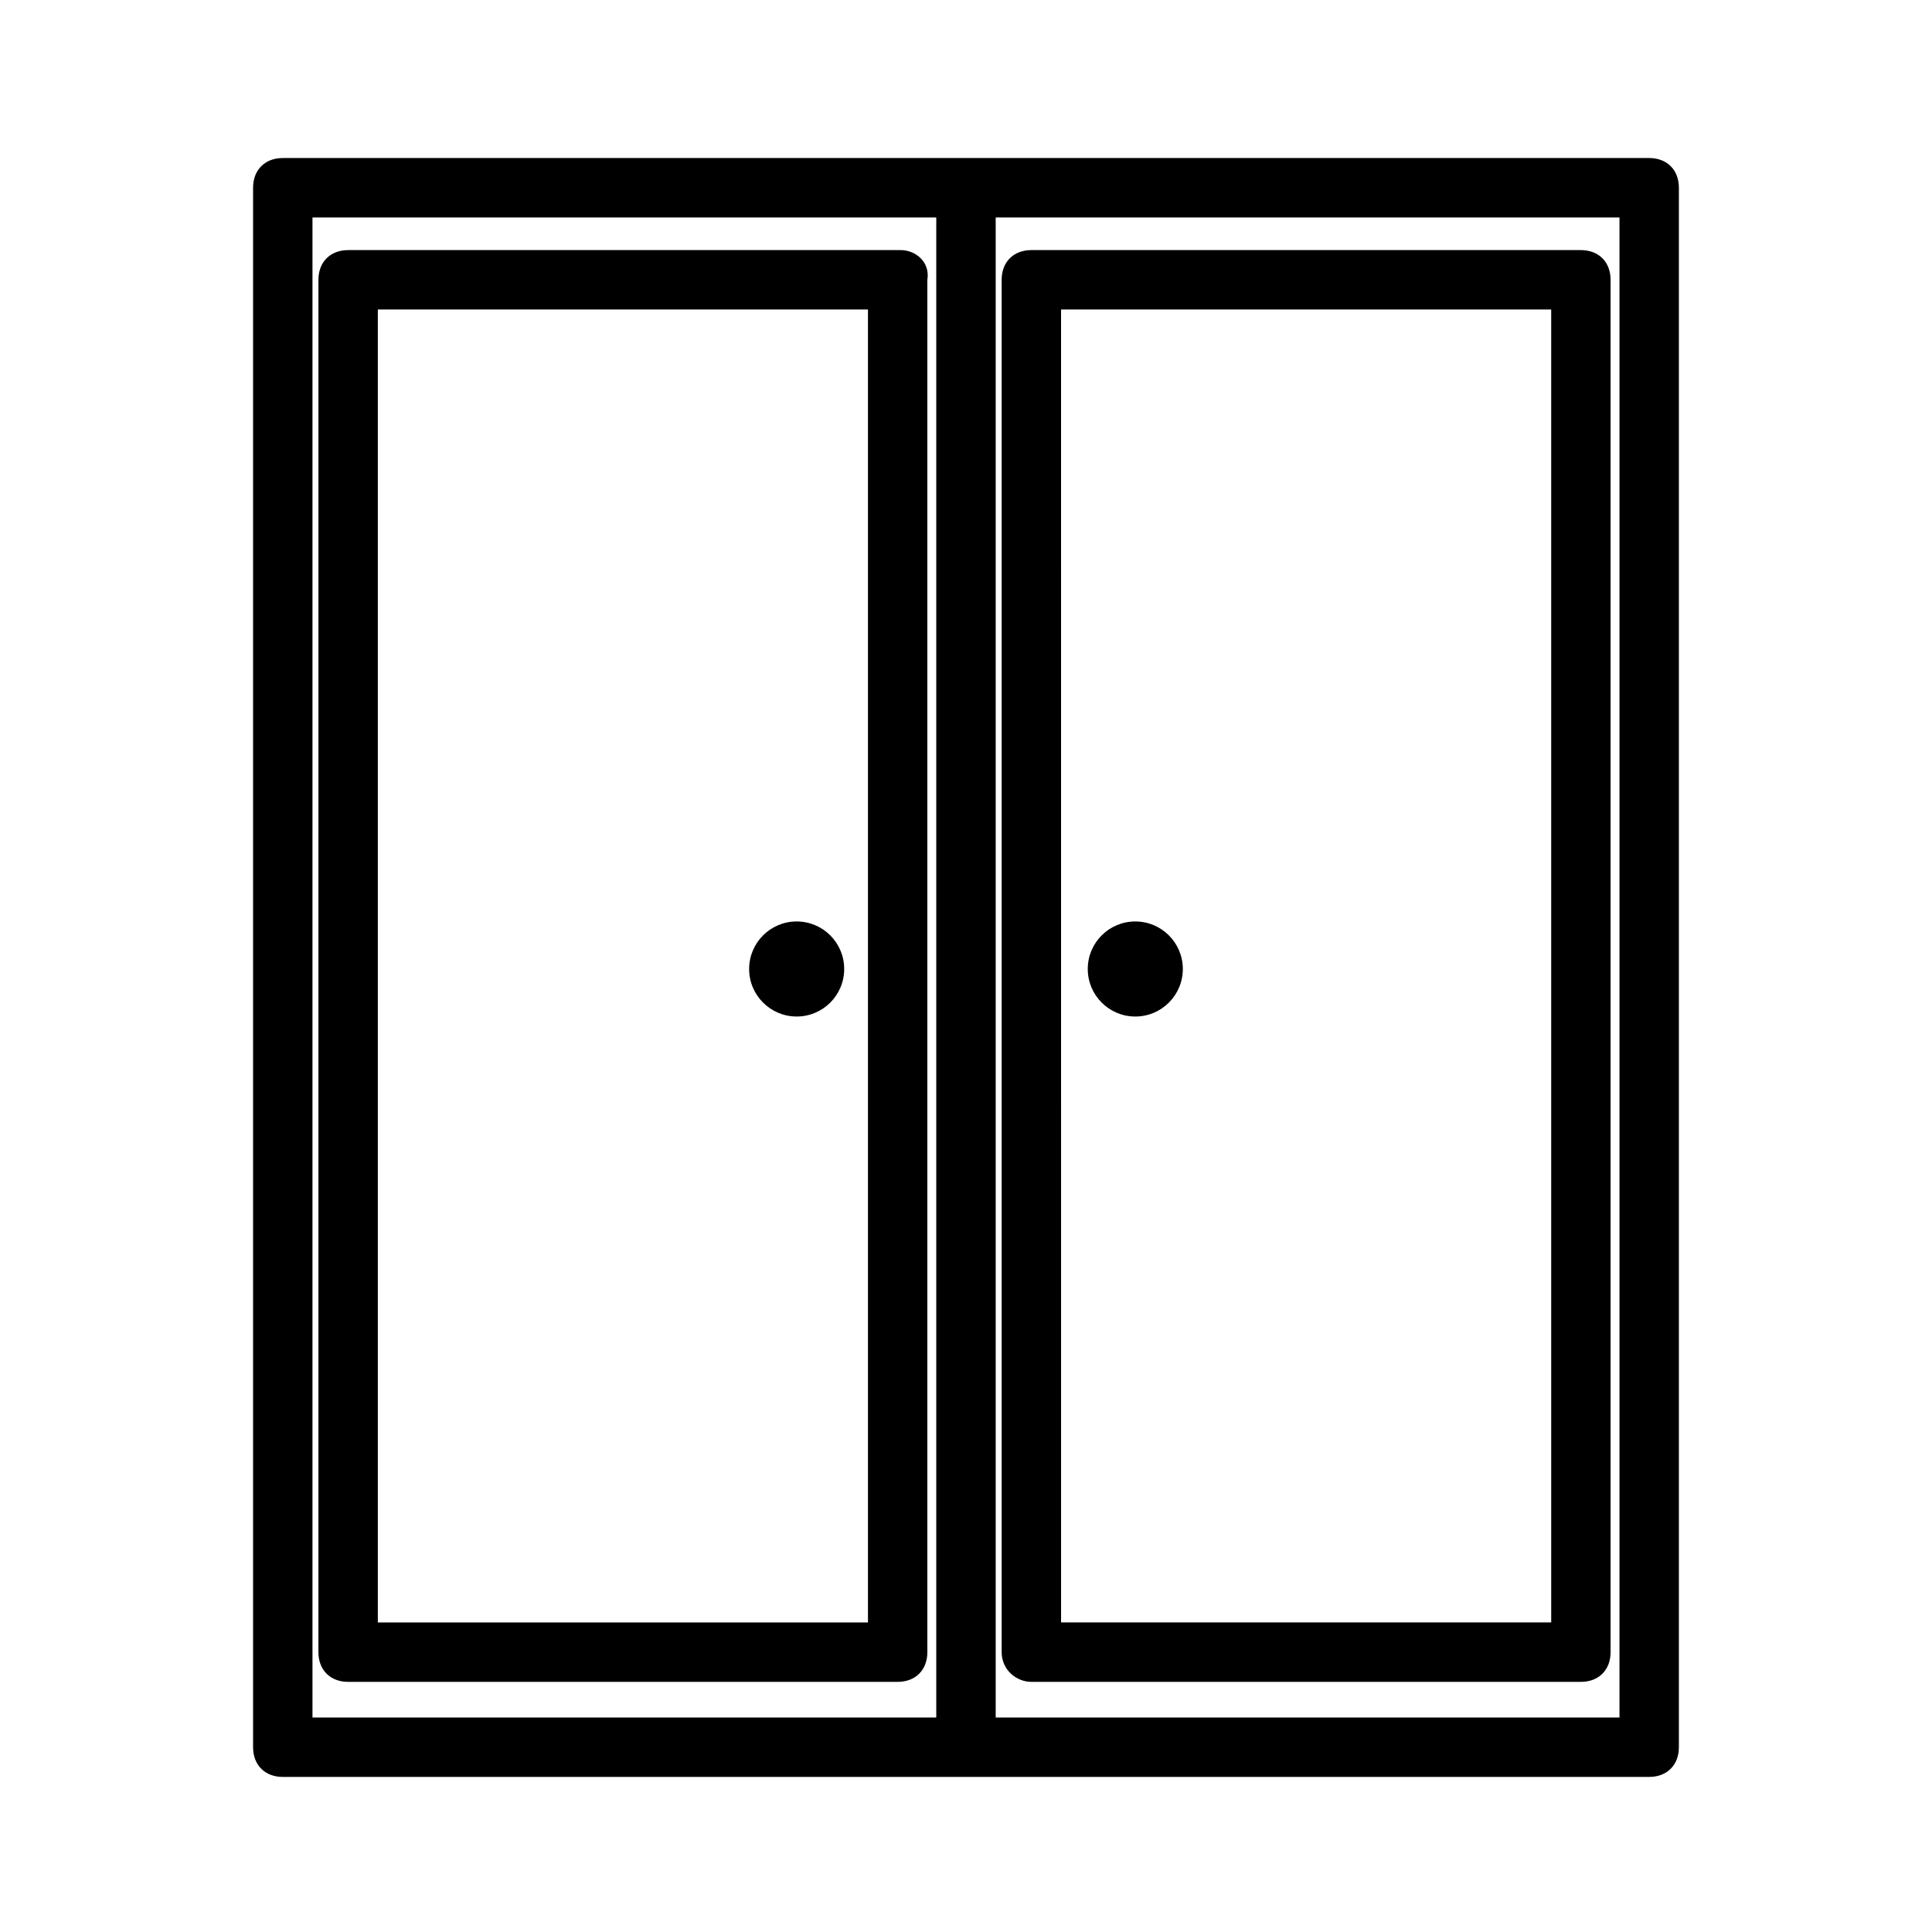 <?xml version="1.0" encoding="UTF-8"?>
<!-- Uploaded to: SVG Repo, www.svgrepo.com, Generator: SVG Repo Mixer Tools -->
<svg fill="#000000" width="800px" height="800px" version="1.1" viewBox="144 144 512 512" xmlns="http://www.w3.org/2000/svg">
 <g>
  <path d="m581.05 185.88h-362.11c-4.723 0-7.871 3.148-7.871 7.871v413.28c0 4.723 3.148 7.871 7.871 7.871h362.11c4.723 0 7.871-3.148 7.871-7.871v-413.28c0-4.723-3.148-7.871-7.871-7.871zm-354.24 15.746h165.31v397.54h-165.31zm346.37 397.54h-165.31v-397.54h165.31z"/>
  <path d="m417.32 589.71h145.63c4.723 0 7.871-3.148 7.871-7.871v-363.69c0-4.723-3.148-7.871-7.871-7.871h-145.63c-4.723 0-7.871 3.148-7.871 7.871v363.69c0 4.723 3.938 7.871 7.871 7.871zm7.871-363.69h129.89l0.004 347.94h-129.89z"/>
  <path d="m457.46 400.79c0 6.957-5.641 12.598-12.598 12.598-6.953 0-12.594-5.641-12.594-12.598 0-6.957 5.641-12.594 12.594-12.594 6.957 0 12.598 5.637 12.598 12.594"/>
  <path d="m382.68 210.28h-146.42c-4.723 0-7.871 3.148-7.871 7.871l-0.004 363.69c0 4.723 3.148 7.871 7.871 7.871h145.63c4.723 0 7.871-3.148 7.871-7.871v-363.69c0.789-4.727-3.144-7.875-7.082-7.875zm-7.871 363.69h-130.68v-347.95h129.89v347.95z"/>
  <path d="m367.72 400.79c0 6.957-5.637 12.598-12.594 12.598-6.957 0-12.598-5.641-12.598-12.598 0-6.957 5.641-12.594 12.598-12.594 6.957 0 12.594 5.637 12.594 12.594"/>
 </g>
</svg>